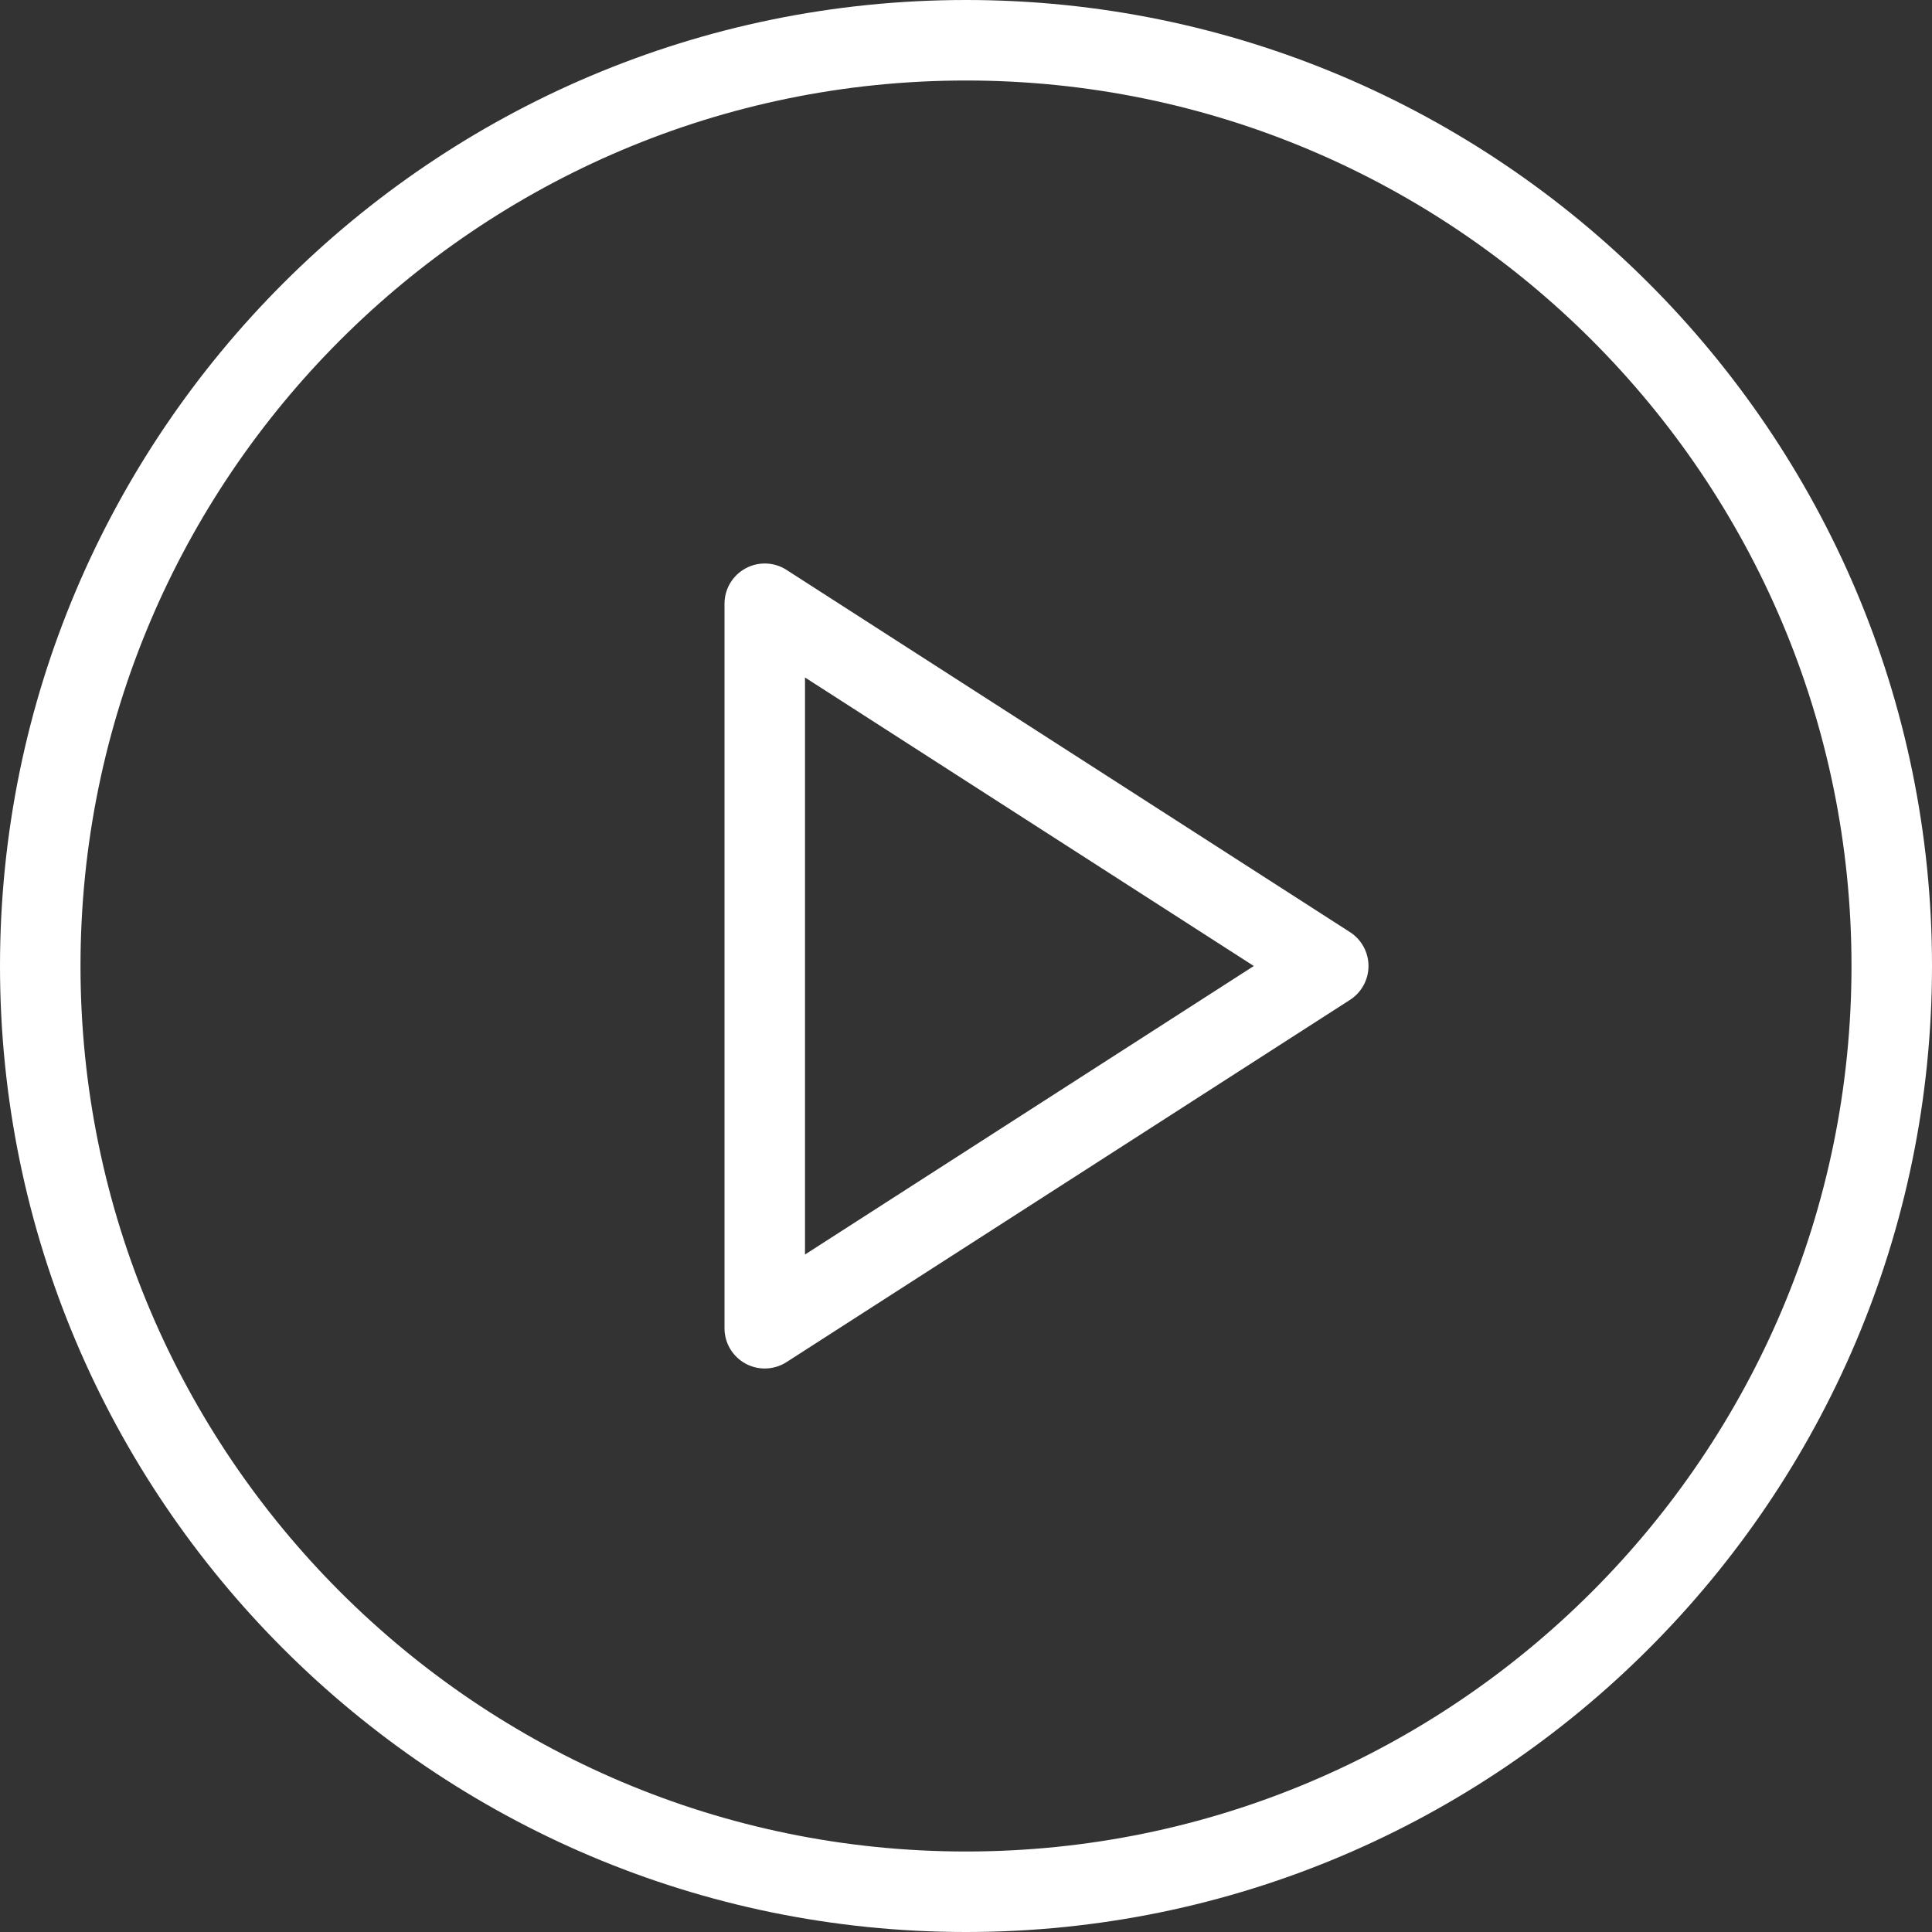 <svg width="120" height="120" viewBox="0 0 120 120" fill="none" xmlns="http://www.w3.org/2000/svg">
<rect x="0" y="0" width="120" height="120" fill="#333333" stroke="none"/>
<path d="M60 0C26.914 0 0 26.917 0 60C0 93.083 26.914 120 60 120C93.086 120 120 93.083 120 60C120 26.917 93.086 0 60 0ZM60 115C29.673 115 5 90.327 5 60C5 29.673 29.673 5 60 5C90.327 5 115 29.673 115 60C115 90.327 90.327 115 60 115Z" fill="white"/>
<path d="M83.853 57.898L48.853 35.398C48.086 34.898 47.095 34.871 46.304 35.305C45.498 35.745 45 36.585 45 37.5V82.5C45 83.415 45.498 84.255 46.304 84.695C46.675 84.898 47.09 85 47.5 85C47.969 85 48.443 84.868 48.853 84.602L83.853 62.102C84.566 61.643 85 60.85 85 60C85 59.151 84.566 58.357 83.853 57.898ZM50 77.92V42.08L77.876 60L50 77.92Z" fill="white"/>
</svg>
